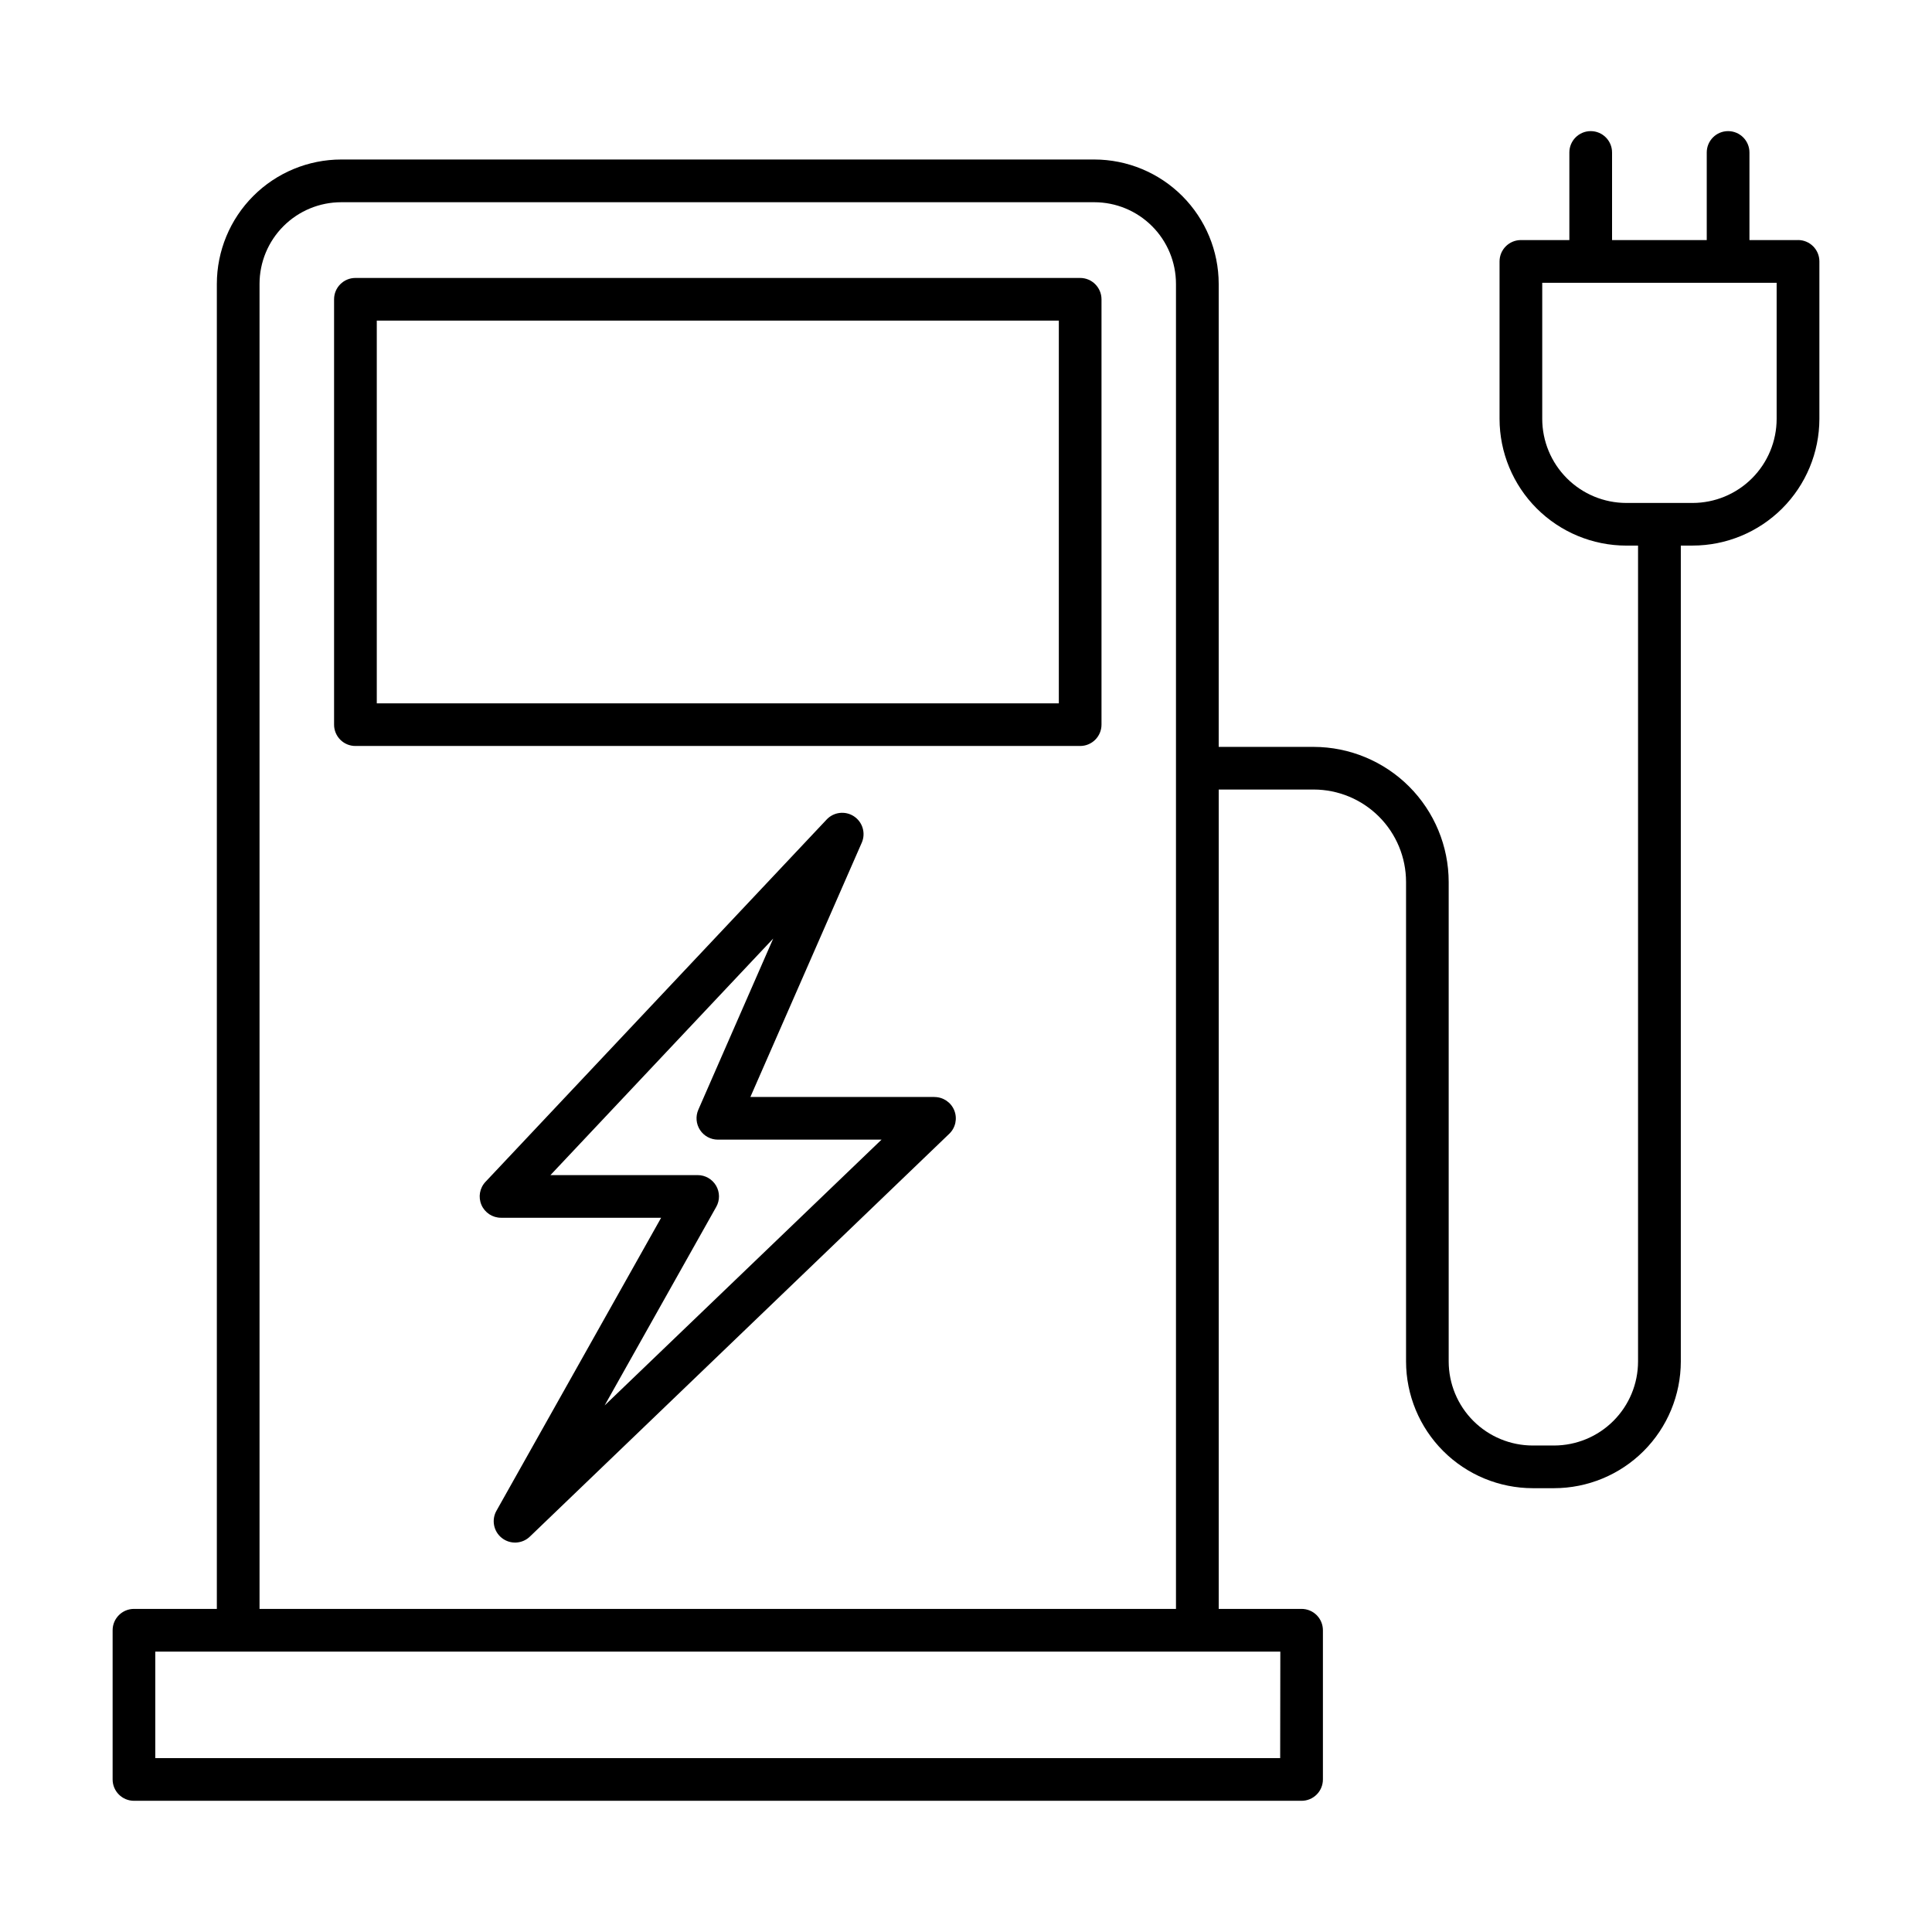 <?xml version="1.0" encoding="UTF-8"?>
<!-- Uploaded to: SVG Repo, www.svgrepo.com, Generator: SVG Repo Mixer Tools -->
<svg fill="#000000" width="800px" height="800px" version="1.1" viewBox="144 144 512 512" xmlns="http://www.w3.org/2000/svg">
 <g>
  <path d="m430.25 217.66h-192.06c-3.125 0-5.656 2.531-5.656 5.656v112.72c-0.004 1.5 0.594 2.941 1.652 4.004 1.062 1.062 2.504 1.656 4.004 1.652h192.06c3.125 0 5.66-2.531 5.66-5.656v-112.72c-0.008-3.121-2.535-5.652-5.66-5.656zm-5.648 112.73h-180.75v-101.42h180.75z"/>
  <path d="m391.64 434.7h-48.777l29.52-67.395c1.09-2.516 0.215-5.457-2.074-6.969-2.289-1.512-5.336-1.164-7.223 0.828l-90.422 96.031c-1.551 1.641-1.973 4.047-1.074 6.121 0.895 2.07 2.941 3.41 5.199 3.402h42.418l-43.59 77.559c-1.438 2.453-0.836 5.586 1.406 7.328 2.242 1.746 5.43 1.555 7.449-0.438l111.09-106.7c1.672-1.602 2.195-4.059 1.328-6.203-0.863-2.144-2.949-3.547-5.266-3.539zm-87.41 81.762 29.578-52.625h0.004c0.984-1.75 0.969-3.891-0.043-5.621-1.016-1.734-2.871-2.801-4.879-2.801h-39.016l59.039-62.691-19.848 45.363c-0.766 1.75-0.598 3.769 0.445 5.367 1.047 1.602 2.832 2.566 4.742 2.562h43.363z"/>
  <path d="m620.49 207.62h-12.867v-23.211c0-3.125-2.535-5.66-5.66-5.66s-5.656 2.535-5.656 5.66v23.211h-25.094v-23.211c0-3.125-2.531-5.66-5.656-5.66s-5.66 2.535-5.66 5.66v23.211h-12.84c-3.125 0-5.66 2.535-5.66 5.66v41.73c0.012 8.906 3.555 17.441 9.852 23.738 6.301 6.297 14.84 9.836 23.742 9.844h3.109v216.22c-0.004 5.902-2.352 11.562-6.527 15.738-4.176 4.176-9.836 6.523-15.738 6.527h-5.648c-5.906-0.004-11.566-2.352-15.742-6.527-4.172-4.176-6.519-9.836-6.527-15.738v-127.1c-0.016-9.48-3.789-18.574-10.496-25.281-6.707-6.703-15.797-10.48-25.281-10.496h-25.172v-122.7c-0.008-8.738-3.484-17.117-9.664-23.297-6.18-6.18-14.559-9.656-23.301-9.668h-199.58c-8.738 0.012-17.117 3.488-23.297 9.668-6.176 6.18-9.652 14.559-9.66 23.297v351.14h-21.961c-3.125 0-5.66 2.535-5.66 5.66v39.539-0.004c0 3.125 2.535 5.66 5.66 5.66h309.42c1.504 0.004 2.941-0.594 4.004-1.656 1.062-1.059 1.656-2.5 1.656-4.004v-39.535c0-1.5-0.594-2.941-1.656-4.004s-2.5-1.656-4.004-1.656h-21.953v-217.14h25.172c6.488 0.008 12.707 2.586 17.297 7.176 4.586 4.586 7.168 10.809 7.176 17.293v127.1c0.012 8.902 3.551 17.438 9.848 23.734 6.297 6.297 14.832 9.836 23.734 9.848h5.648c8.906-0.012 17.441-3.551 23.738-9.848 6.293-6.297 9.836-14.832 9.848-23.734v-216.22h3.129c8.906-0.008 17.445-3.547 23.742-9.844s9.84-14.832 9.852-23.738v-41.73c0-3.125-2.535-5.66-5.66-5.66zm-137.23 402.3h-298.11v-28.223h298.15zm-270.48-39.539v-351.14c0-5.742 2.281-11.246 6.34-15.305 4.062-4.062 9.566-6.344 15.309-6.344h199.57c5.742 0 11.25 2.281 15.309 6.344 4.059 4.059 6.34 9.562 6.34 15.305v351.14zm402.05-315.37c-0.004 5.906-2.356 11.57-6.531 15.746-4.176 4.176-9.84 6.527-15.746 6.531h-17.566c-5.906-0.008-11.566-2.356-15.742-6.535-4.176-4.176-6.527-9.836-6.535-15.742v-36.074h62.121z"/>
 </g>
</svg>